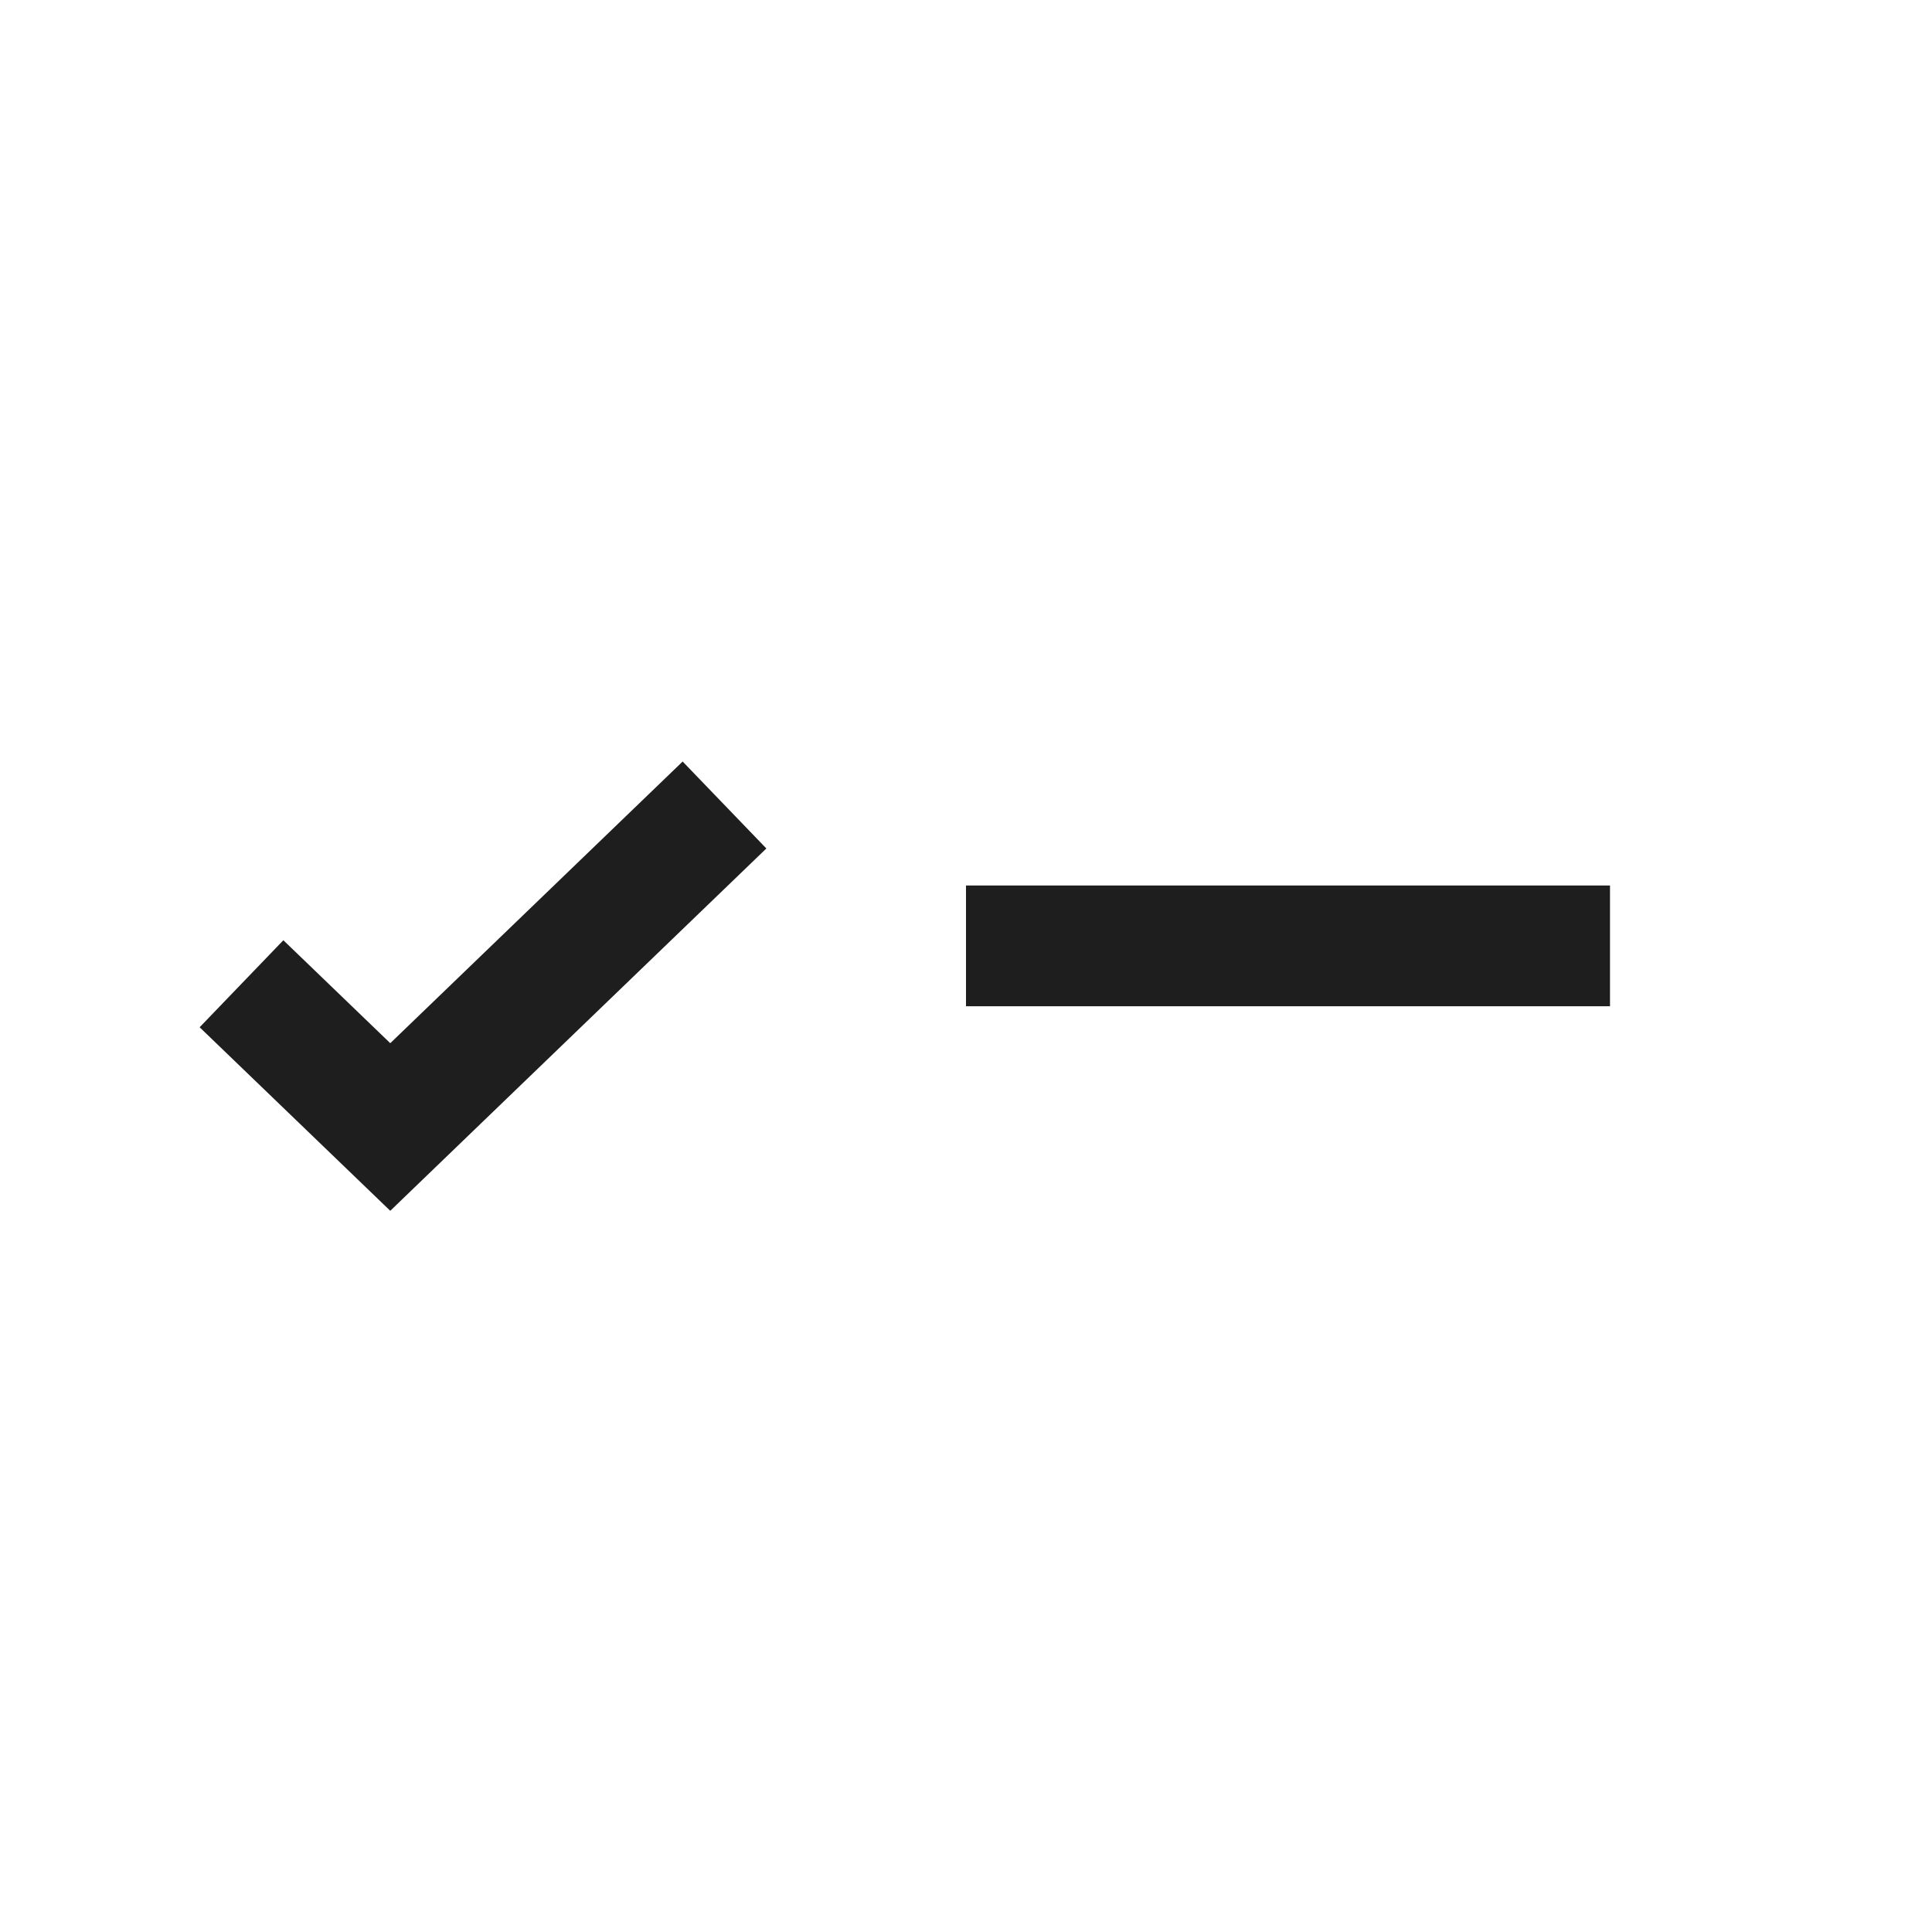 <svg width="24" height="24" viewBox="0 0 24 24" fill="none" xmlns="http://www.w3.org/2000/svg">
<path d="M12 12.5H20V11H12V12.5Z" fill="#1E1E1E"/>
<path fill-rule="evenodd" clip-rule="evenodd" d="M9.52 10.54L4.848 15.041L2.48 12.761L3.52 11.68L4.848 12.959L8.48 9.46L9.52 10.54Z" fill="#1E1E1E"/>
</svg>
